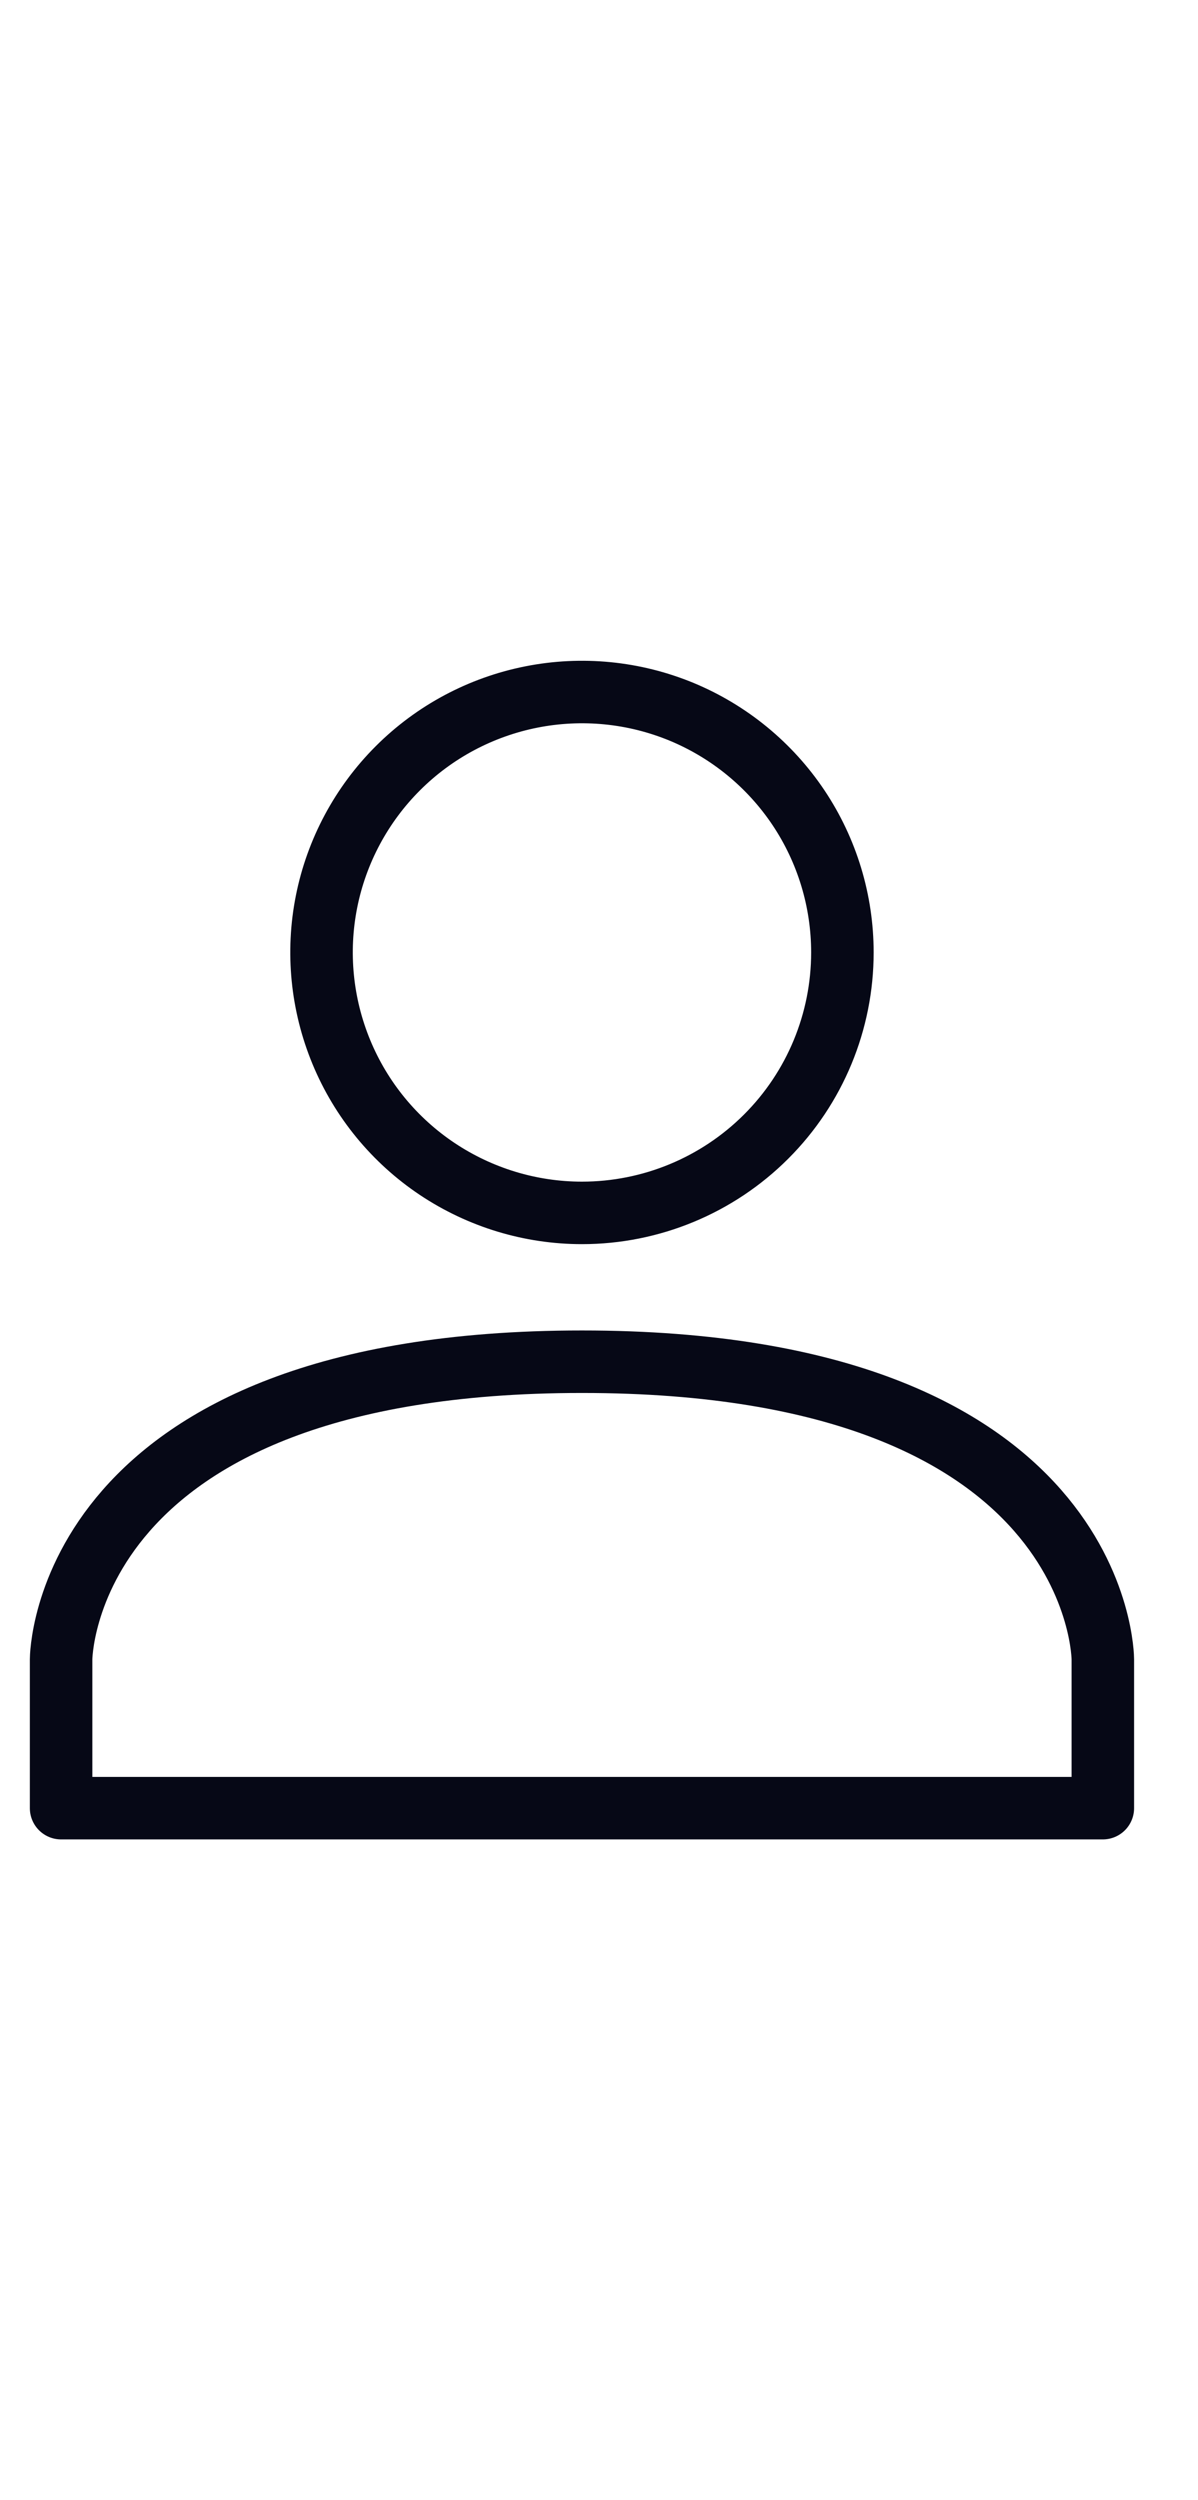 <svg xmlns="http://www.w3.org/2000/svg" width="23" height="48" viewBox="0 0 23 48" fill="none"><g id="Icon" clip-path="url(#clip0_751_2751)"><path id="Vector" d="M21.173 31.857V34.714H1.173V31.857C1.173 31.857 1.173 26.143 11.173 26.143C21.173 26.143 21.173 31.857 21.173 31.857ZM16.173 18.286C16.173 17.297 15.88 16.33 15.331 15.508C14.781 14.686 14 14.045 13.087 13.666C12.173 13.288 11.168 13.189 10.198 13.382C9.228 13.575 8.337 14.051 7.638 14.75C6.939 15.449 6.462 16.34 6.269 17.31C6.076 18.28 6.176 19.285 6.554 20.199C6.932 21.113 7.573 21.894 8.395 22.443C9.218 22.992 10.184 23.286 11.173 23.286C12.499 23.286 13.771 22.759 14.709 21.821C15.647 20.884 16.173 19.612 16.173 18.286Z" stroke="#060816" stroke-width="1.2" stroke-linejoin="round"></path></g><defs><clipPath id="clip0_751_2751"><rect width="22" height="48" fill="white" transform="translate(0.173)"></rect></clipPath></defs></svg>